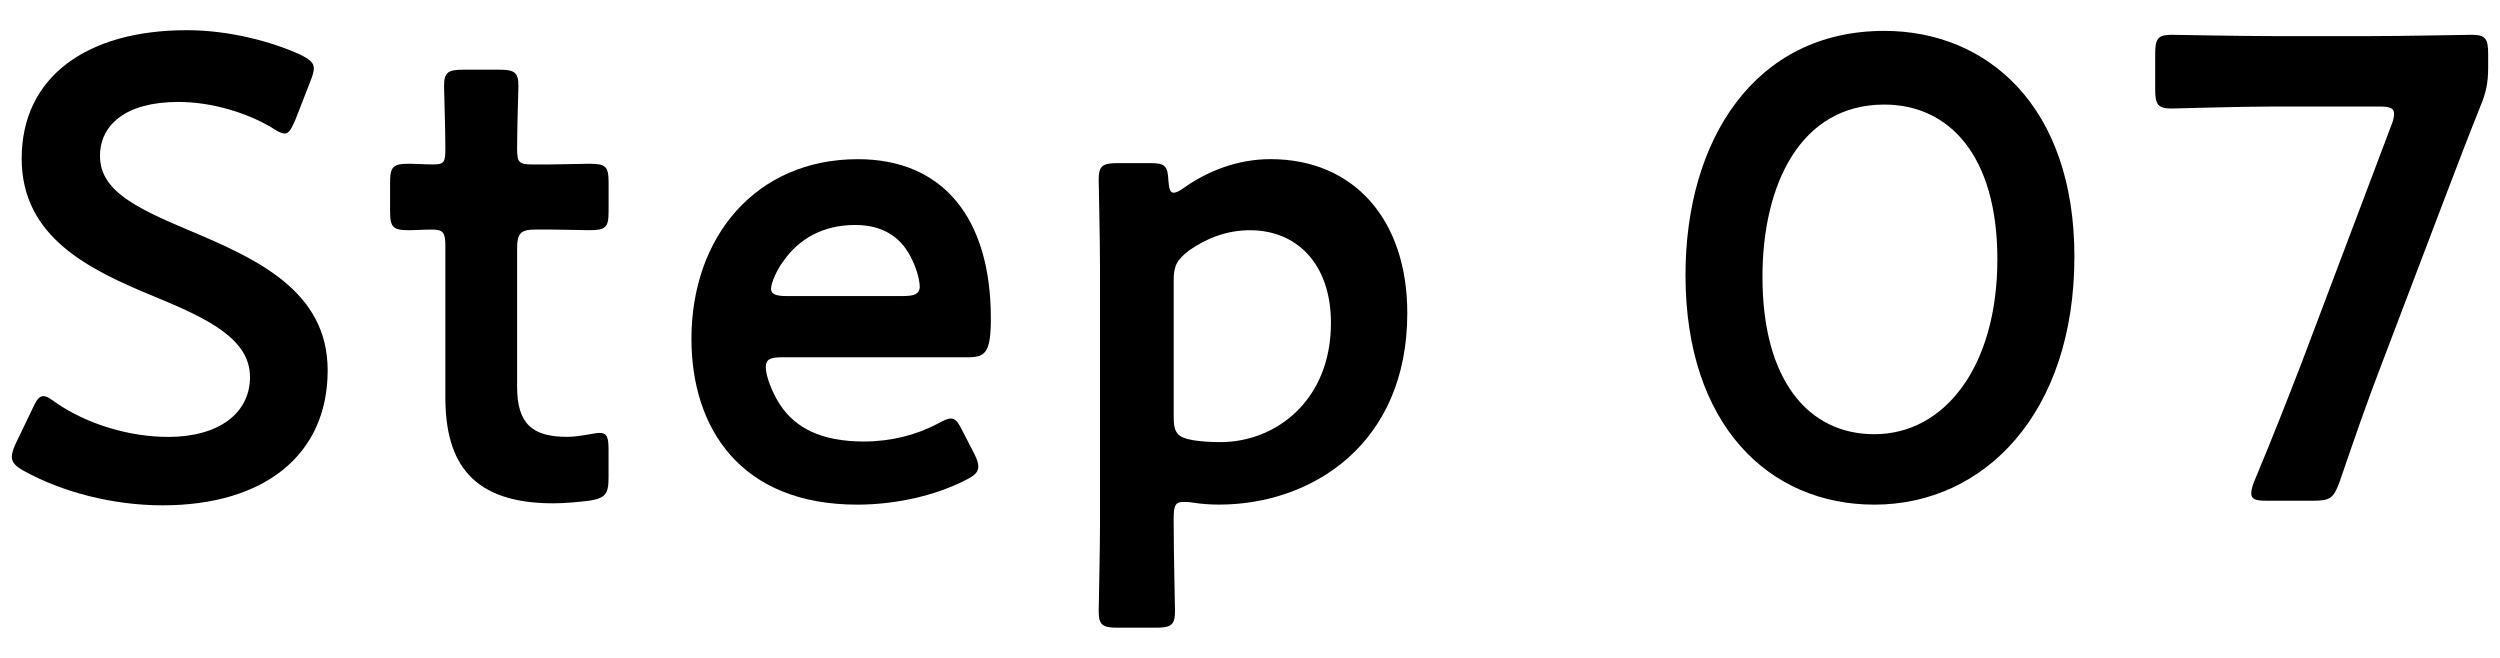 <?xml version="1.0" encoding="utf-8"?>
<!-- Generator: Adobe Illustrator 22.1.0, SVG Export Plug-In . SVG Version: 6.00 Build 0)  -->
<svg version="1.1" id="レイヤー_1" xmlns="http://www.w3.org/2000/svg" xmlns:xlink="http://www.w3.org/1999/xlink" x="0px"
	 y="0px" width="76px" height="20px" viewBox="0 0 76 20" style="enable-background:new 0 0 76 20;" xml:space="preserve">
<g>
	<path d="M9.961,11.26c0,2.581-1.94,4.102-5.021,4.102c-1.541,0-3.081-0.42-4.201-1.04c-0.26-0.141-0.38-0.261-0.38-0.44
		c0-0.1,0.04-0.22,0.12-0.4l0.5-1.04c0.12-0.26,0.199-0.4,0.34-0.4c0.1,0,0.22,0.08,0.38,0.2c0.96,0.66,2.24,1.04,3.421,1.04
		c1.5,0,2.48-0.7,2.48-1.82c0-1.16-1.28-1.78-2.94-2.46C2.72,8.199,0.659,7.22,0.659,4.819c0-2.481,1.98-3.901,5.021-3.901
		c1.28,0,2.561,0.34,3.441,0.74c0.28,0.14,0.42,0.24,0.42,0.42c0,0.101-0.04,0.22-0.1,0.38L8.98,3.639
		c-0.12,0.28-0.199,0.42-0.319,0.42c-0.101,0-0.221-0.06-0.4-0.18c-0.74-0.44-1.801-0.78-2.841-0.78c-1.601,0-2.38,0.7-2.38,1.641
		c0,1.04,1.04,1.56,2.7,2.26C7.841,7.88,9.961,8.859,9.961,11.26z"/>
	<path d="M18.5,14.521c0,0.501-0.1,0.62-0.58,0.7c-0.34,0.04-0.74,0.08-1.1,0.08c-2.441,0-3.281-1.2-3.281-3.221V7.479
		c0-0.4-0.06-0.5-0.4-0.5c-0.239,0-0.58,0.02-0.68,0.02c-0.521,0-0.601-0.08-0.601-0.6v-0.82c0-0.521,0.08-0.601,0.601-0.601
		c0.16,0,0.48,0.021,0.7,0.021c0.34,0,0.38-0.061,0.38-0.48c0-0.62-0.04-1.76-0.04-1.9c0-0.42,0.12-0.5,0.58-0.5h1.101
		c0.46,0,0.58,0.08,0.58,0.5c0,0.141-0.04,1.2-0.04,1.9c0,0.42,0.06,0.48,0.46,0.48h0.54c0.36,0,0.98-0.021,1.181-0.021
		c0.52,0,0.6,0.08,0.6,0.58v0.86c0,0.5-0.08,0.58-0.6,0.58c-0.181,0-0.82-0.02-1.181-0.02h-0.4c-0.5,0-0.6,0.1-0.6,0.6v4.182
		c0,1.14,0.48,1.52,1.521,1.52c0.38,0,0.84-0.12,0.979-0.12c0.24,0,0.28,0.141,0.28,0.521V14.521z"/>
	<path d="M29.621,13.801c0.08,0.16,0.12,0.28,0.12,0.38c0,0.181-0.12,0.28-0.4,0.42c-0.9,0.461-2.101,0.74-3.28,0.74
		c-3.562,0-5.041-2.34-5.041-5.041c0-3.101,1.96-5.461,5.061-5.461c2.561,0,4.041,1.761,4.041,4.841c0,1.021-0.16,1.181-0.681,1.181
		h-5.661c-0.359,0-0.5,0.06-0.5,0.3c0,0.28,0.2,0.78,0.42,1.12c0.461,0.721,1.261,1.141,2.561,1.141c0.82,0,1.601-0.2,2.241-0.54
		c0.18-0.101,0.319-0.16,0.399-0.16c0.16,0,0.24,0.14,0.381,0.42L29.621,13.801z M27.961,8.739c0-0.26-0.12-0.64-0.28-0.939
		C27.36,7.18,26.801,6.839,26,6.839c-0.98,0-1.721,0.421-2.2,1.121c-0.18,0.239-0.36,0.64-0.36,0.819c0,0.16,0.141,0.221,0.46,0.221
		h3.541C27.801,9,27.94,8.939,27.961,8.739z"/>
	<path d="M35.68,15.881c0,0.9,0.04,2.561,0.04,2.701c0,0.42-0.12,0.5-0.58,0.5h-1.16c-0.46,0-0.58-0.08-0.58-0.5
		c0-0.141,0.04-1.801,0.04-2.701V8.159c0-0.899-0.04-2.561-0.04-2.7c0-0.42,0.12-0.5,0.58-0.5h0.979c0.461,0,0.54,0.08,0.561,0.54
		c0.02,0.26,0.06,0.36,0.16,0.36c0.06,0,0.16-0.04,0.3-0.141c0.7-0.5,1.62-0.88,2.641-0.88c2.541,0,4.161,1.841,4.161,4.681
		c0,4.001-2.921,5.821-5.722,5.821c-0.28,0-0.54-0.02-0.8-0.06c-0.12-0.021-0.2-0.021-0.28-0.021c-0.26,0-0.3,0.12-0.3,0.521V15.881
		z M40.461,9.82c0-1.801-1.041-2.821-2.461-2.821c-0.7,0-1.32,0.24-1.86,0.62c-0.36,0.28-0.46,0.46-0.46,0.9v4.161
		c0,0.479,0.12,0.62,0.58,0.7c0.24,0.04,0.52,0.06,0.84,0.06C38.8,13.44,40.461,12.16,40.461,9.82z"/>
	<path d="M63.062,7.8c0,4.761-2.741,7.541-6.082,7.541c-3.2,0-5.741-2.42-5.741-6.981c0-4.101,2.101-7.421,6.042-7.421
		C60.421,0.938,63.062,3.238,63.062,7.8z M53.579,8.42c0,3.12,1.38,4.78,3.4,4.78c2.141,0,3.741-2.06,3.741-5.32
		c0-3.141-1.46-4.701-3.44-4.701C54.739,3.179,53.579,5.599,53.579,8.42z"/>
	<path d="M72.42,11.021c-0.44,1.14-0.8,2.18-1.301,3.641c-0.18,0.479-0.279,0.56-0.8,0.56h-1.42c-0.32,0-0.46-0.04-0.46-0.22
		c0-0.08,0.02-0.2,0.079-0.34c0.601-1.44,1.021-2.521,1.44-3.601L72.7,3.799c0.06-0.141,0.08-0.26,0.08-0.34
		c0-0.181-0.141-0.221-0.46-0.221h-3.201c-1.021,0-2.961,0.061-3.101,0.061c-0.42,0-0.5-0.12-0.5-0.58V1.638
		c0-0.46,0.08-0.58,0.5-0.58c0.14,0,2.08,0.04,3.101,0.04h2.9c1.04,0,2.98-0.04,3.121-0.04c0.42,0,0.5,0.12,0.5,0.58v0.421
		c0,0.439-0.061,0.76-0.24,1.18c-0.36,0.9-0.72,1.841-1.04,2.681L72.42,11.021z"/>
</g>
</svg>
